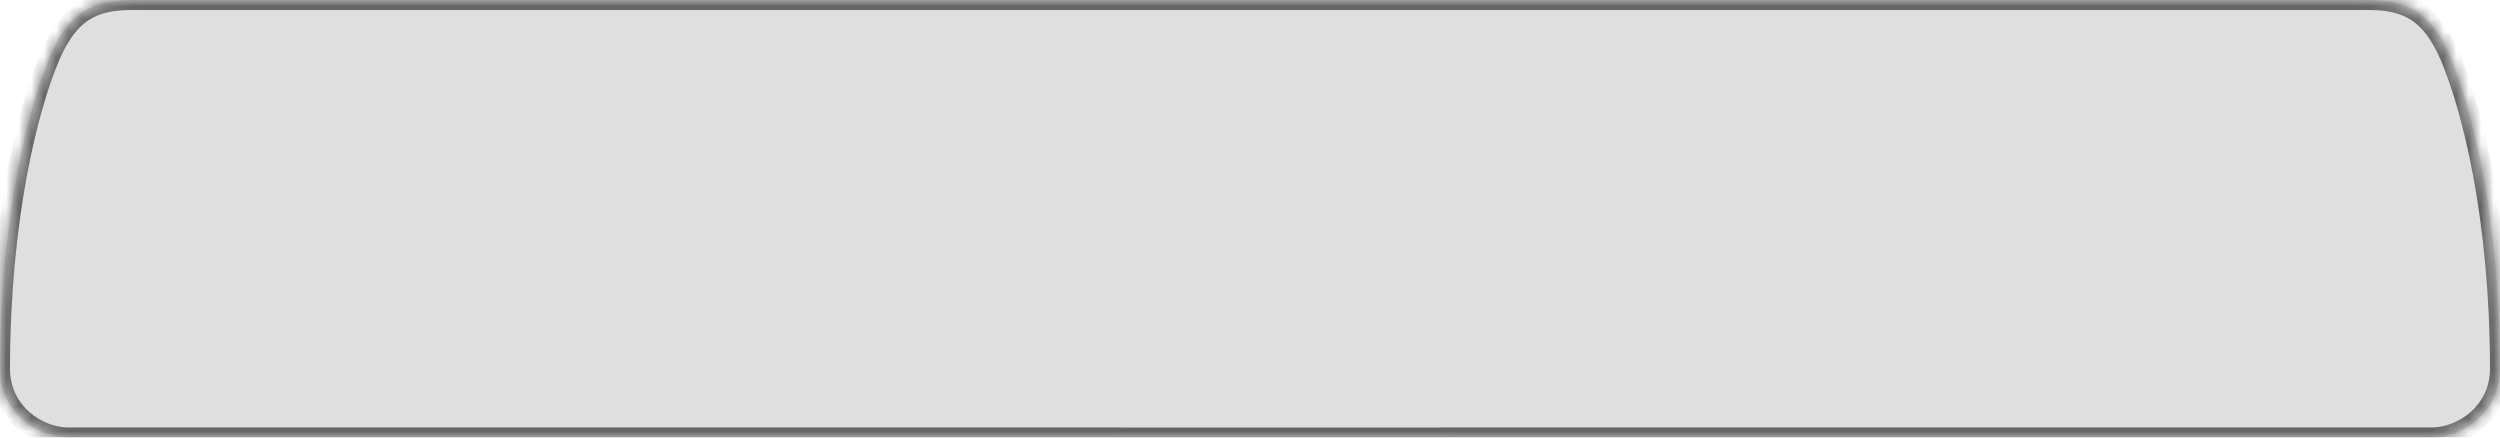 <?xml version="1.0" encoding="UTF-8"?> <svg xmlns="http://www.w3.org/2000/svg" width="200" height="35" viewBox="0 0 200 35" fill="none"><mask id="path-1-inside-1_3896_2489" fill="white"><path d="M189.489 0C192.547 1.34322e-05 194.492 0.979 195.993 4.491C197.752 8.605 199.986 17.398 200 29.498C200.004 32.999 196.98 35.001 194.492 35C189.602 34.998 143.411 34.999 116.019 34.999V35H89.014V34.999C62.697 34.999 10.712 34.998 5.508 35C3.02 35.001 -0.004 32.999 0 29.498C0.014 17.398 2.248 8.605 4.007 4.491C5.508 0.979 7.453 1.42408e-05 10.511 0H189.489Z"></path></mask><path d="M189.489 0C192.547 1.34322e-05 194.492 0.979 195.993 4.491C197.752 8.605 199.986 17.398 200 29.498C200.004 32.999 196.98 35.001 194.492 35C189.602 34.998 143.411 34.999 116.019 34.999V35H89.014V34.999C62.697 34.999 10.712 34.998 5.508 35C3.02 35.001 -0.004 32.999 0 29.498C0.014 17.398 2.248 8.605 4.007 4.491C5.508 0.979 7.453 1.42408e-05 10.511 0H189.489Z" fill="#DFDFDF"></path><path d="M189.489 0L189.489 -0.8H189.489V0ZM195.993 4.491L196.729 4.177L196.729 4.177L195.993 4.491ZM200 29.498L200.8 29.497L200.8 29.497L200 29.498ZM194.492 35L194.492 35.8L194.492 35.8L194.492 35ZM116.019 34.999L116.019 34.199L115.219 34.199V34.999H116.019ZM116.019 35V35.8H116.819V35H116.019ZM89.014 35H88.214V35.8H89.014V35ZM89.014 34.999H89.814V34.199L89.014 34.199L89.014 34.999ZM5.508 35L5.508 35.8L5.508 35.8L5.508 35ZM0 29.498L-0.8 29.497L-0.8 29.497L0 29.498ZM4.007 4.491L3.271 4.177L3.271 4.177L4.007 4.491ZM10.511 0L10.511 -0.8L10.511 -0.8L10.511 0ZM189.489 0L189.489 0.8C190.938 0.8 192.014 1.033 192.89 1.6C193.766 2.167 194.543 3.135 195.258 4.806L195.993 4.491L196.729 4.177C195.941 2.335 194.995 1.057 193.759 0.257C192.523 -0.543 191.098 -0.8 189.489 -0.8L189.489 0ZM195.993 4.491L195.258 4.806C196.966 8.801 199.187 17.484 199.2 29.499L200 29.498L200.8 29.497C200.786 17.312 198.538 8.408 196.729 4.177L195.993 4.491ZM200 29.498L199.2 29.499C199.203 32.464 196.639 34.201 194.493 34.2L194.492 35L194.492 35.8C197.322 35.801 200.805 33.534 200.8 29.497L200 29.498ZM194.492 35L194.493 34.2C189.602 34.198 143.41 34.199 116.019 34.199L116.019 34.999L116.019 35.799C143.411 35.799 189.602 35.798 194.492 35.8L194.492 35ZM116.019 34.999H115.219V35H116.019H116.819V34.999H116.019ZM116.019 35V34.2H89.014V35V35.8H116.019V35ZM89.014 35H89.814V34.999H89.014H88.214V35H89.014ZM89.014 34.999L89.014 34.199C62.697 34.199 10.712 34.197 5.507 34.2L5.508 35L5.508 35.8C10.712 35.797 62.697 35.799 89.014 35.799L89.014 34.999ZM5.508 35L5.507 34.2C3.361 34.201 0.797 32.464 0.8 29.499L0 29.498L-0.8 29.497C-0.805 33.534 2.678 35.801 5.508 35.8L5.508 35ZM0 29.498L0.8 29.499C0.813 17.484 3.034 8.801 4.742 4.806L4.007 4.491L3.271 4.177C1.462 8.408 -0.786 17.312 -0.8 29.497L0 29.498ZM4.007 4.491L4.742 4.806C5.457 3.135 6.234 2.167 7.11 1.6C7.986 1.033 9.062 0.8 10.511 0.8L10.511 0L10.511 -0.8C8.902 -0.8 7.477 -0.543 6.241 0.257C5.005 1.057 4.059 2.335 3.271 4.177L4.007 4.491ZM10.511 0V0.8H189.489V0V-0.8H10.511V0Z" fill="#676466" mask="url(#path-1-inside-1_3896_2489)"></path></svg> 